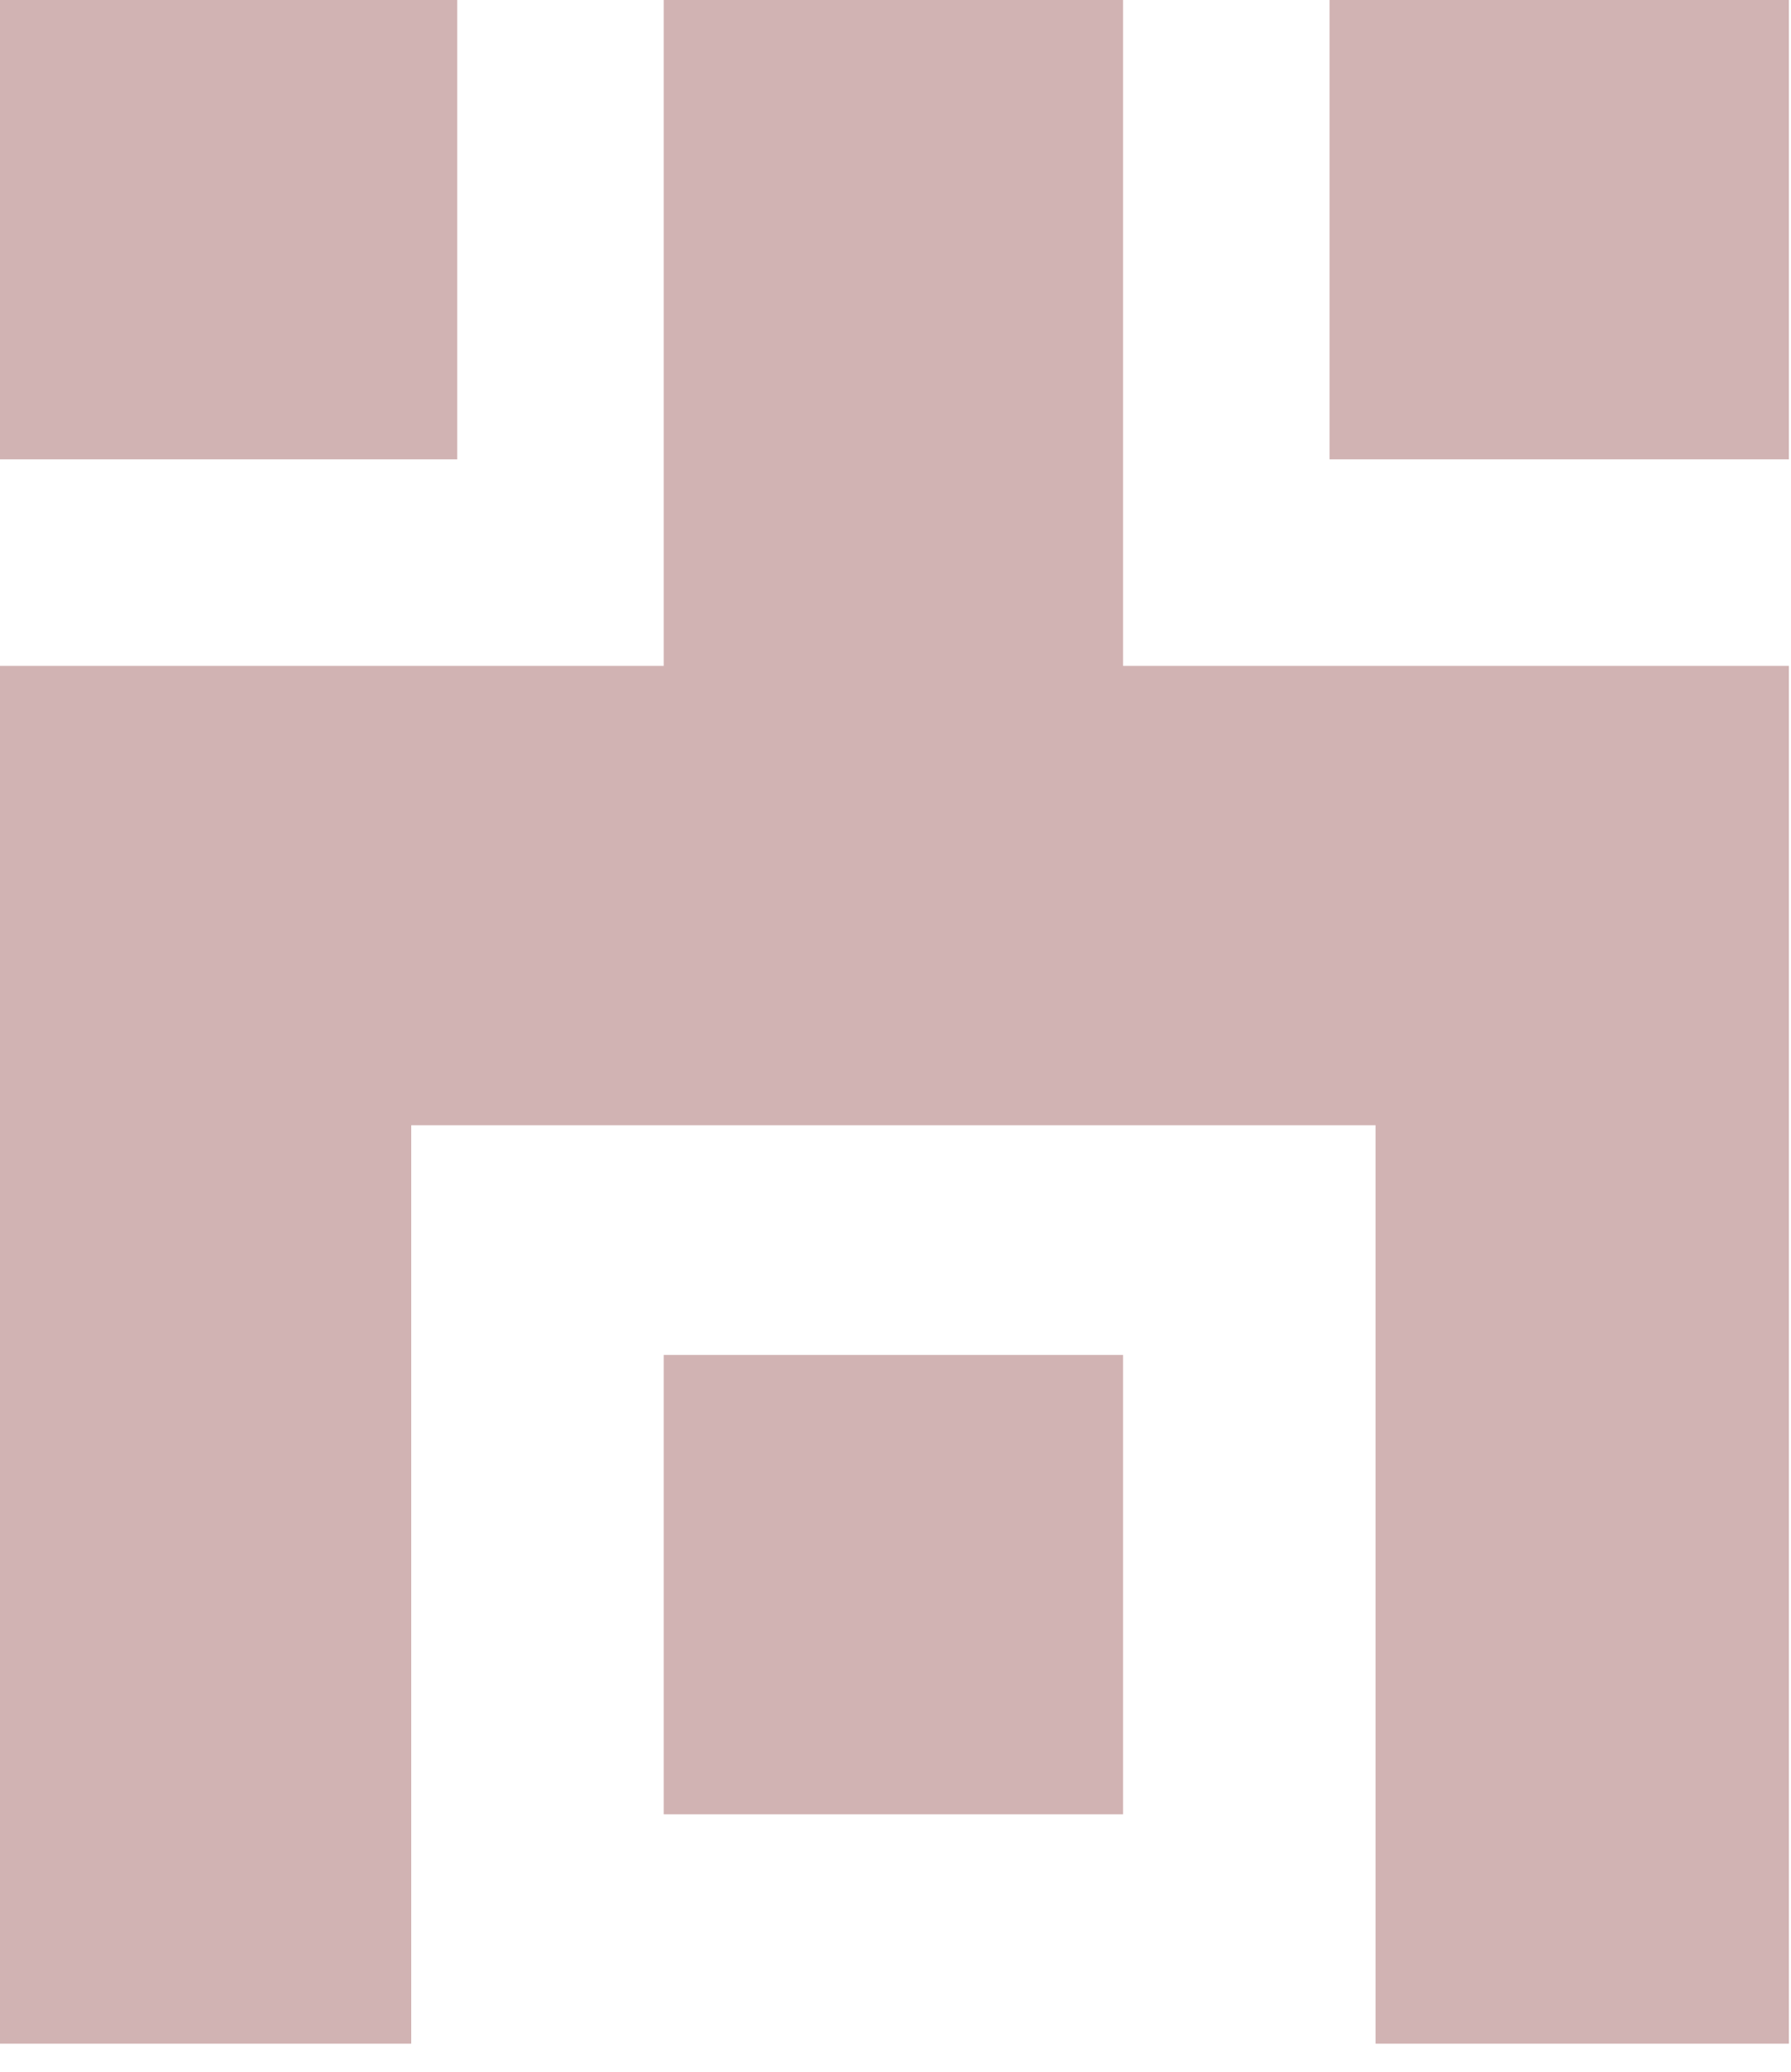<svg xmlns="http://www.w3.org/2000/svg" viewBox="0 0 51 59"><defs><style>.a{opacity:0.3;}.b{fill:#600;}</style></defs><g class="a"><rect class="b" x="-0.06" width="13.08" height="13.08"/><rect class="b" x="37.86" width="13.08" height="13.08"/><rect class="b" x="18.9" y="38.58" width="13.08" height="13.08"/><polygon class="b" points="31.98 0 18.9 0 18.9 18.96 -0.06 18.96 -0.06 30.73 -0.06 32.04 -0.06 58.19 11.71 58.19 11.71 32.04 39.17 32.04 39.17 58.19 50.94 58.19 50.94 32.04 50.94 30.73 50.94 18.96 31.98 18.96 31.98 0"/></g></svg>